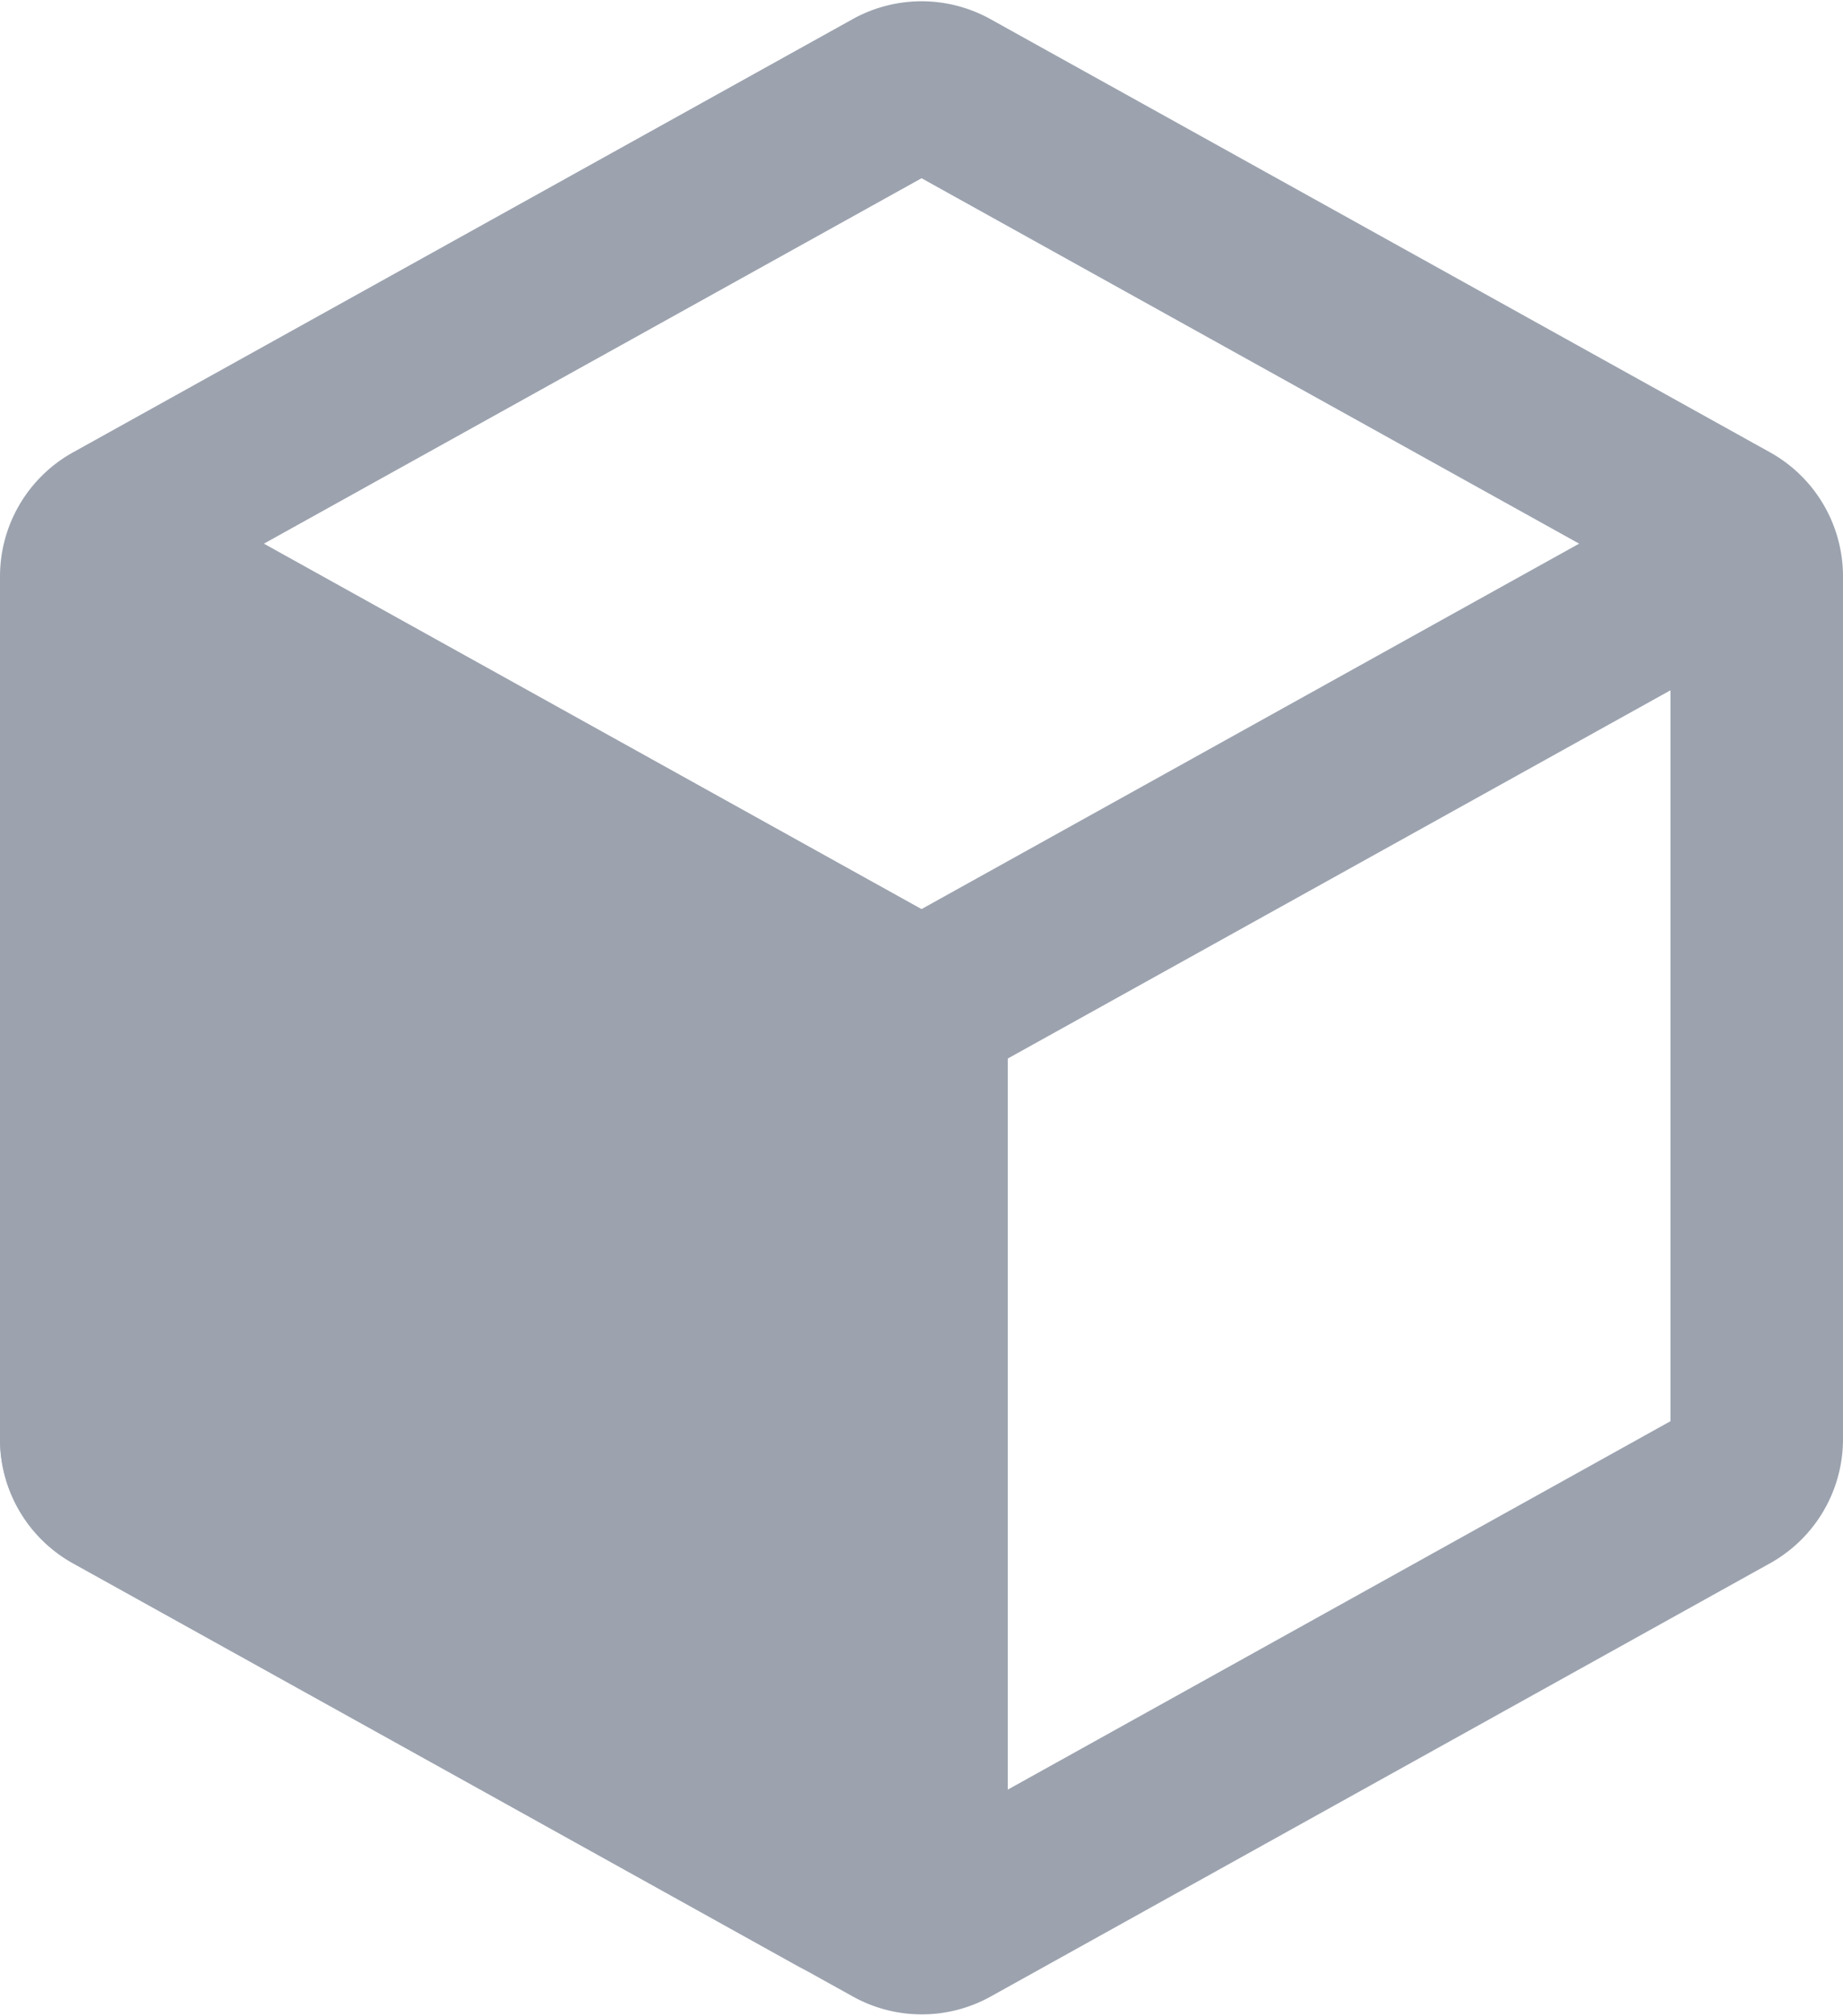 <svg xmlns="http://www.w3.org/2000/svg" width="16.025" height="17.522" viewBox="0 0 16.025 17.522">
  <g id="subject-icon" transform="translate(-2.25 -1.325)">
    <path id="Path_5937" data-name="Path 5937" d="M17.525,6.336v7.5a.484.484,0,0,1-.249.423L10.5,18.025a.484.484,0,0,1-.47,0L3.249,14.26A.484.484,0,0,1,3,13.836v-7.5a.484.484,0,0,1,.249-.423l6.779-3.766a.484.484,0,0,1,.47,0l6.779,3.766A.484.484,0,0,1,17.525,6.336Z" fill="none" stroke="#9ca3af" stroke-linecap="round" stroke-linejoin="round" stroke-width="1.5"/>
    <path id="Path_5938" data-name="Path 5938" d="M3.528,7.291l6.6,3.667a.484.484,0,0,0,.47,0l6.624-3.68" transform="translate(-0.102 -1.002)" fill="none" stroke="#9ca3af" stroke-linecap="round" stroke-linejoin="round" stroke-width="1.5"/>
    <path id="Path_5939" data-name="Path 5939" d="M12,19.263V12" transform="translate(-1.737 -1.914)" fill="none" stroke="#9ca3af" stroke-linecap="round" stroke-linejoin="round" stroke-width="1.5"/>
    <path id="Path_5940" data-name="Path 5940" d="M10.014,10.977,3.719,7.48A.484.484,0,0,0,3,7.9v6.962a.484.484,0,0,0,.249.423l6.294,3.5a.484.484,0,0,0,.719-.423V11.4A.484.484,0,0,0,10.014,10.977Z" transform="translate(0 -1.029)" fill="#9ca3af" stroke="#9ca3af" stroke-linejoin="round" stroke-width="1.5"/>
  </g>
</svg>
